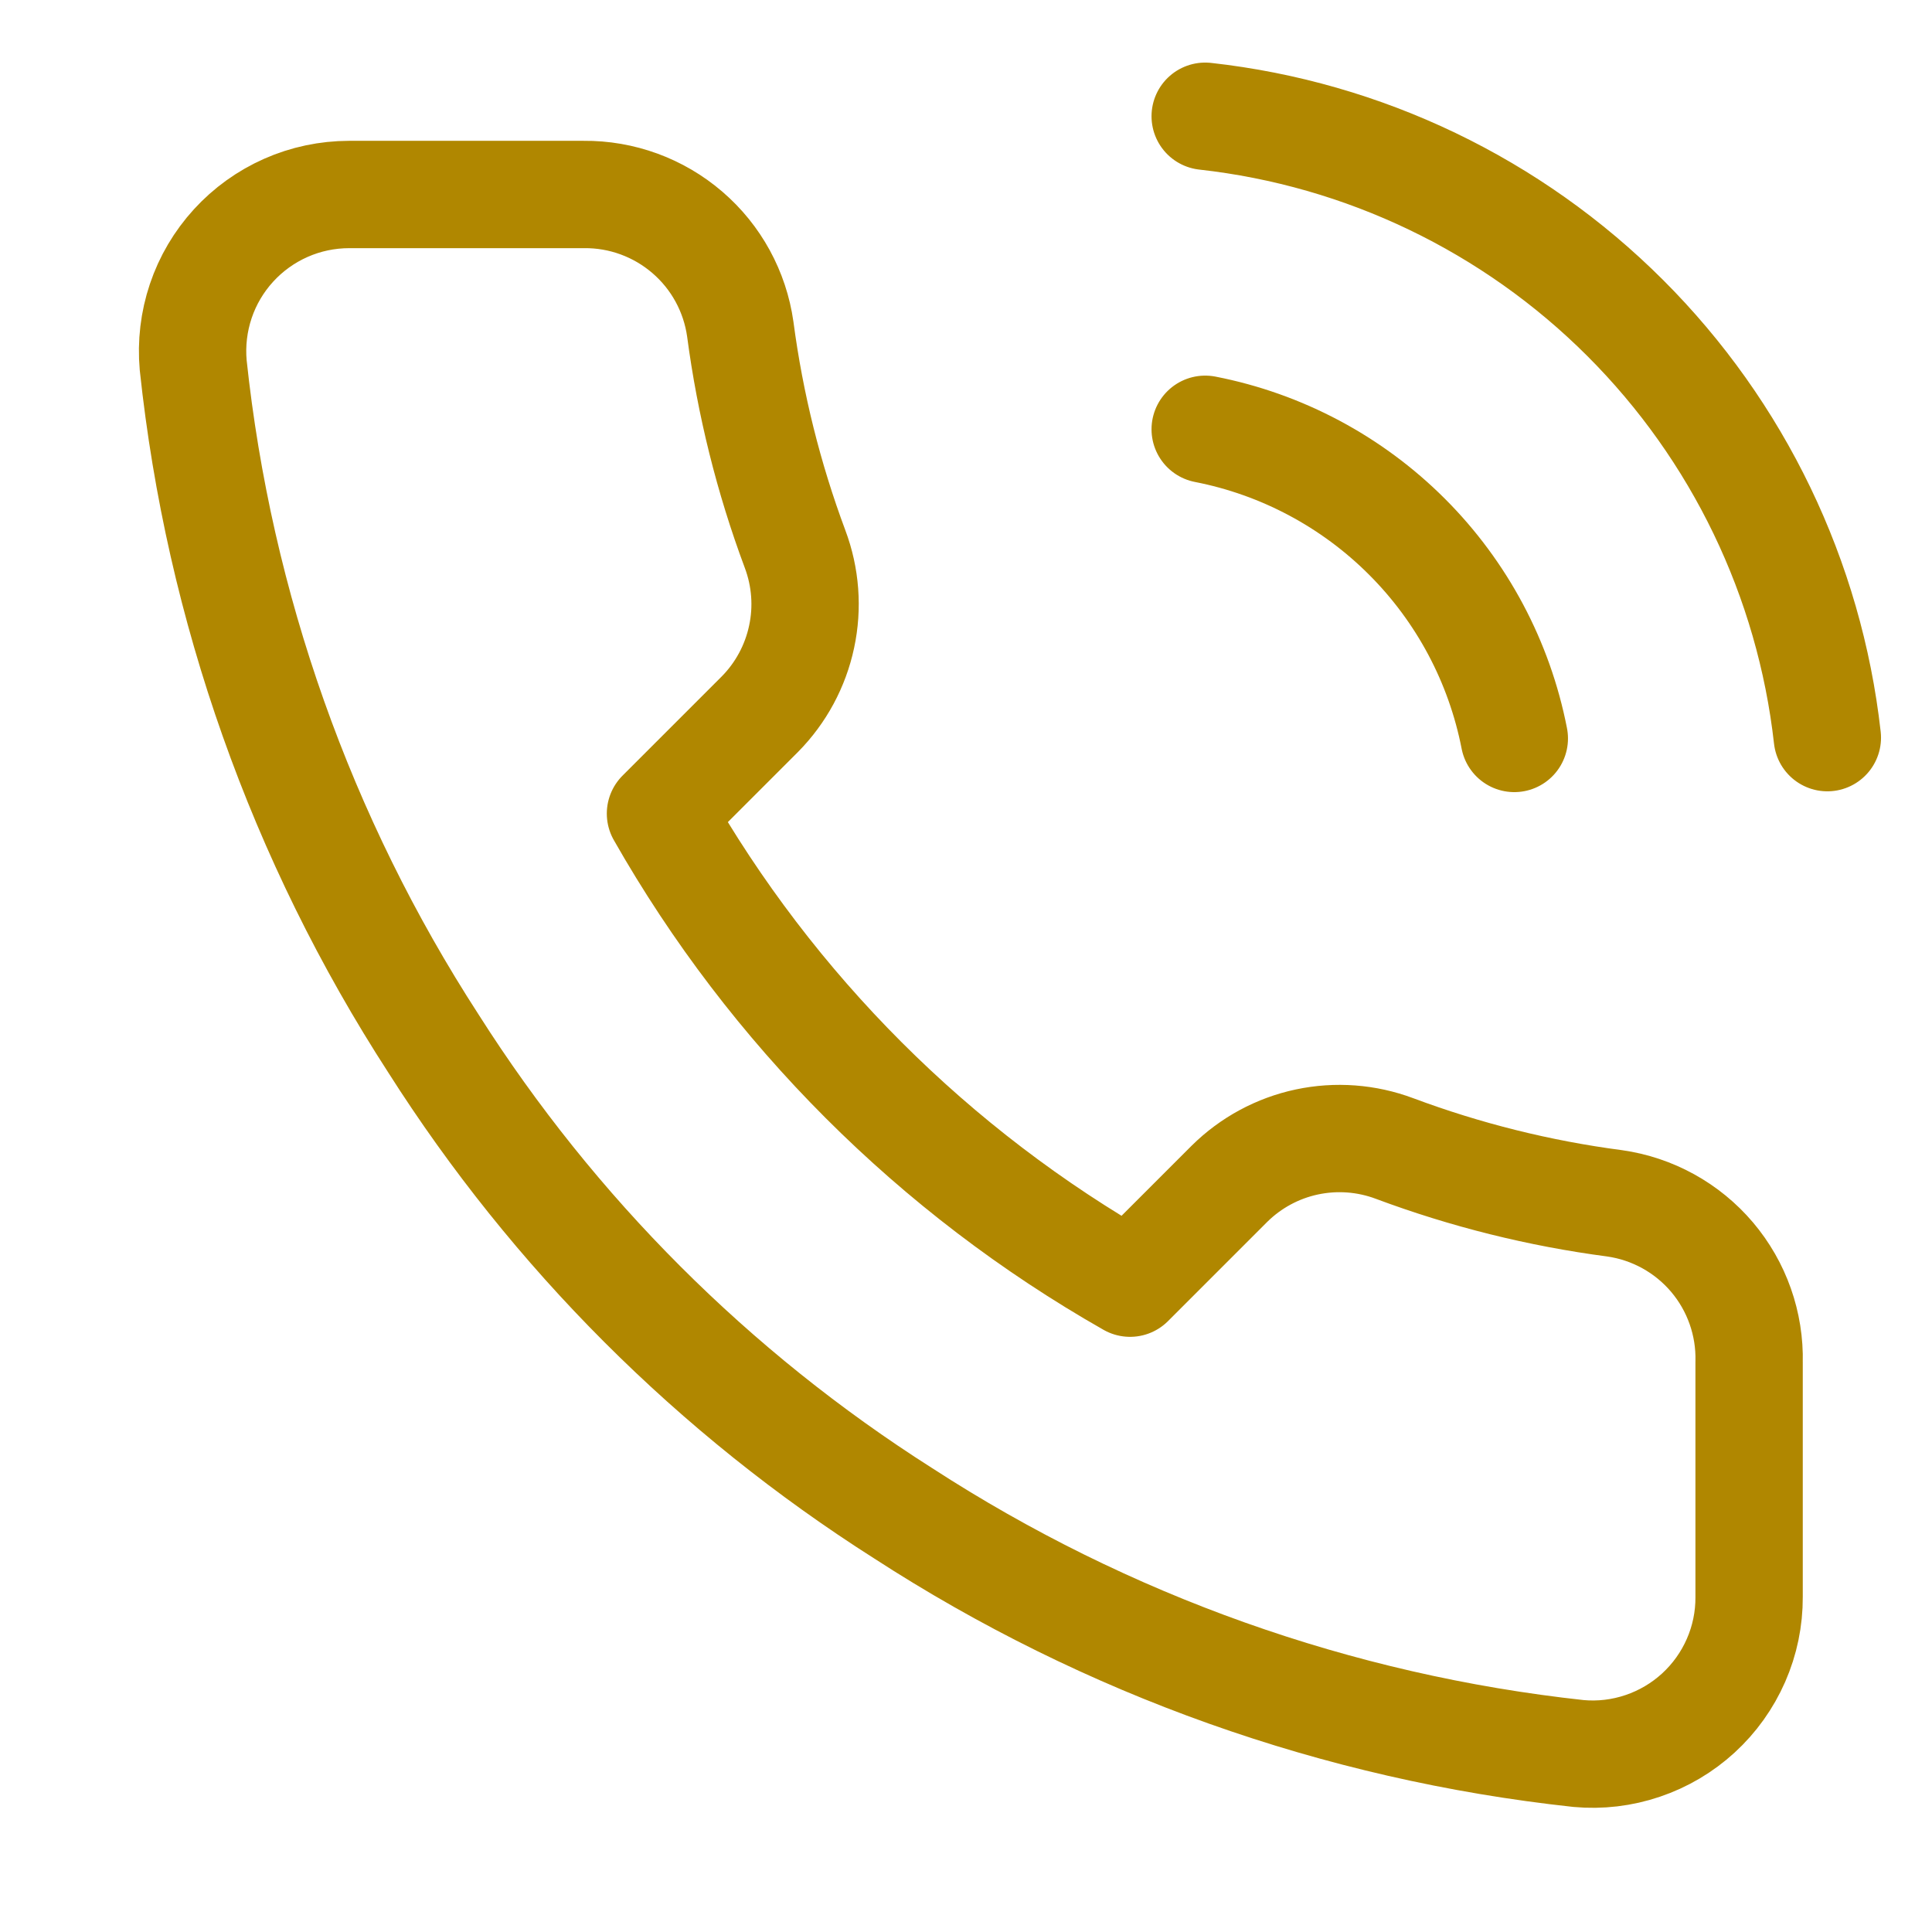 <svg width="36" height="36" viewBox="0 0 36 36" fill="none" xmlns="http://www.w3.org/2000/svg">
<g clip-path="url(#clip0_78_1348)">
<path d="M22.457 7.999C23.881 8.277 25.19 8.974 26.216 10C27.243 11.026 27.939 12.335 28.217 13.76M22.457 2.166C25.416 2.495 28.176 3.82 30.282 5.924C32.389 8.028 33.718 10.786 34.05 13.745M32.592 25.383V29.758C32.594 30.164 32.511 30.566 32.348 30.938C32.185 31.31 31.947 31.644 31.647 31.919C31.348 32.193 30.995 32.402 30.61 32.532C30.225 32.663 29.817 32.711 29.413 32.674C24.925 32.187 20.615 30.653 16.828 28.197C13.304 25.958 10.317 22.971 8.078 19.447C5.613 15.643 4.079 11.311 3.6 6.804C3.564 6.4 3.612 5.994 3.741 5.61C3.87 5.226 4.078 4.874 4.351 4.575C4.624 4.276 4.956 4.037 5.327 3.873C5.697 3.709 6.098 3.625 6.503 3.624H10.877C11.585 3.617 12.271 3.868 12.808 4.33C13.345 4.791 13.695 5.432 13.794 6.133C13.979 7.533 14.321 8.907 14.815 10.231C15.011 10.753 15.054 11.32 14.937 11.865C14.821 12.411 14.551 12.911 14.159 13.308L12.307 15.16C14.383 18.811 17.406 21.834 21.057 23.91L22.909 22.058C23.305 21.666 23.806 21.395 24.351 21.279C24.897 21.163 25.464 21.205 25.986 21.401C27.309 21.895 28.684 22.238 30.084 22.422C30.792 22.522 31.439 22.879 31.902 23.425C32.364 23.971 32.61 24.668 32.592 25.383Z" stroke="#B08700" stroke-width="2" stroke-linecap="round" stroke-linejoin="round"/>
</g>
<defs>
<clipPath id="clip0_78_1348">
<rect width="35" height="35" fill="white" transform="translate(0.509 0.707)"/>
</clipPath>
</defs>
</svg>
